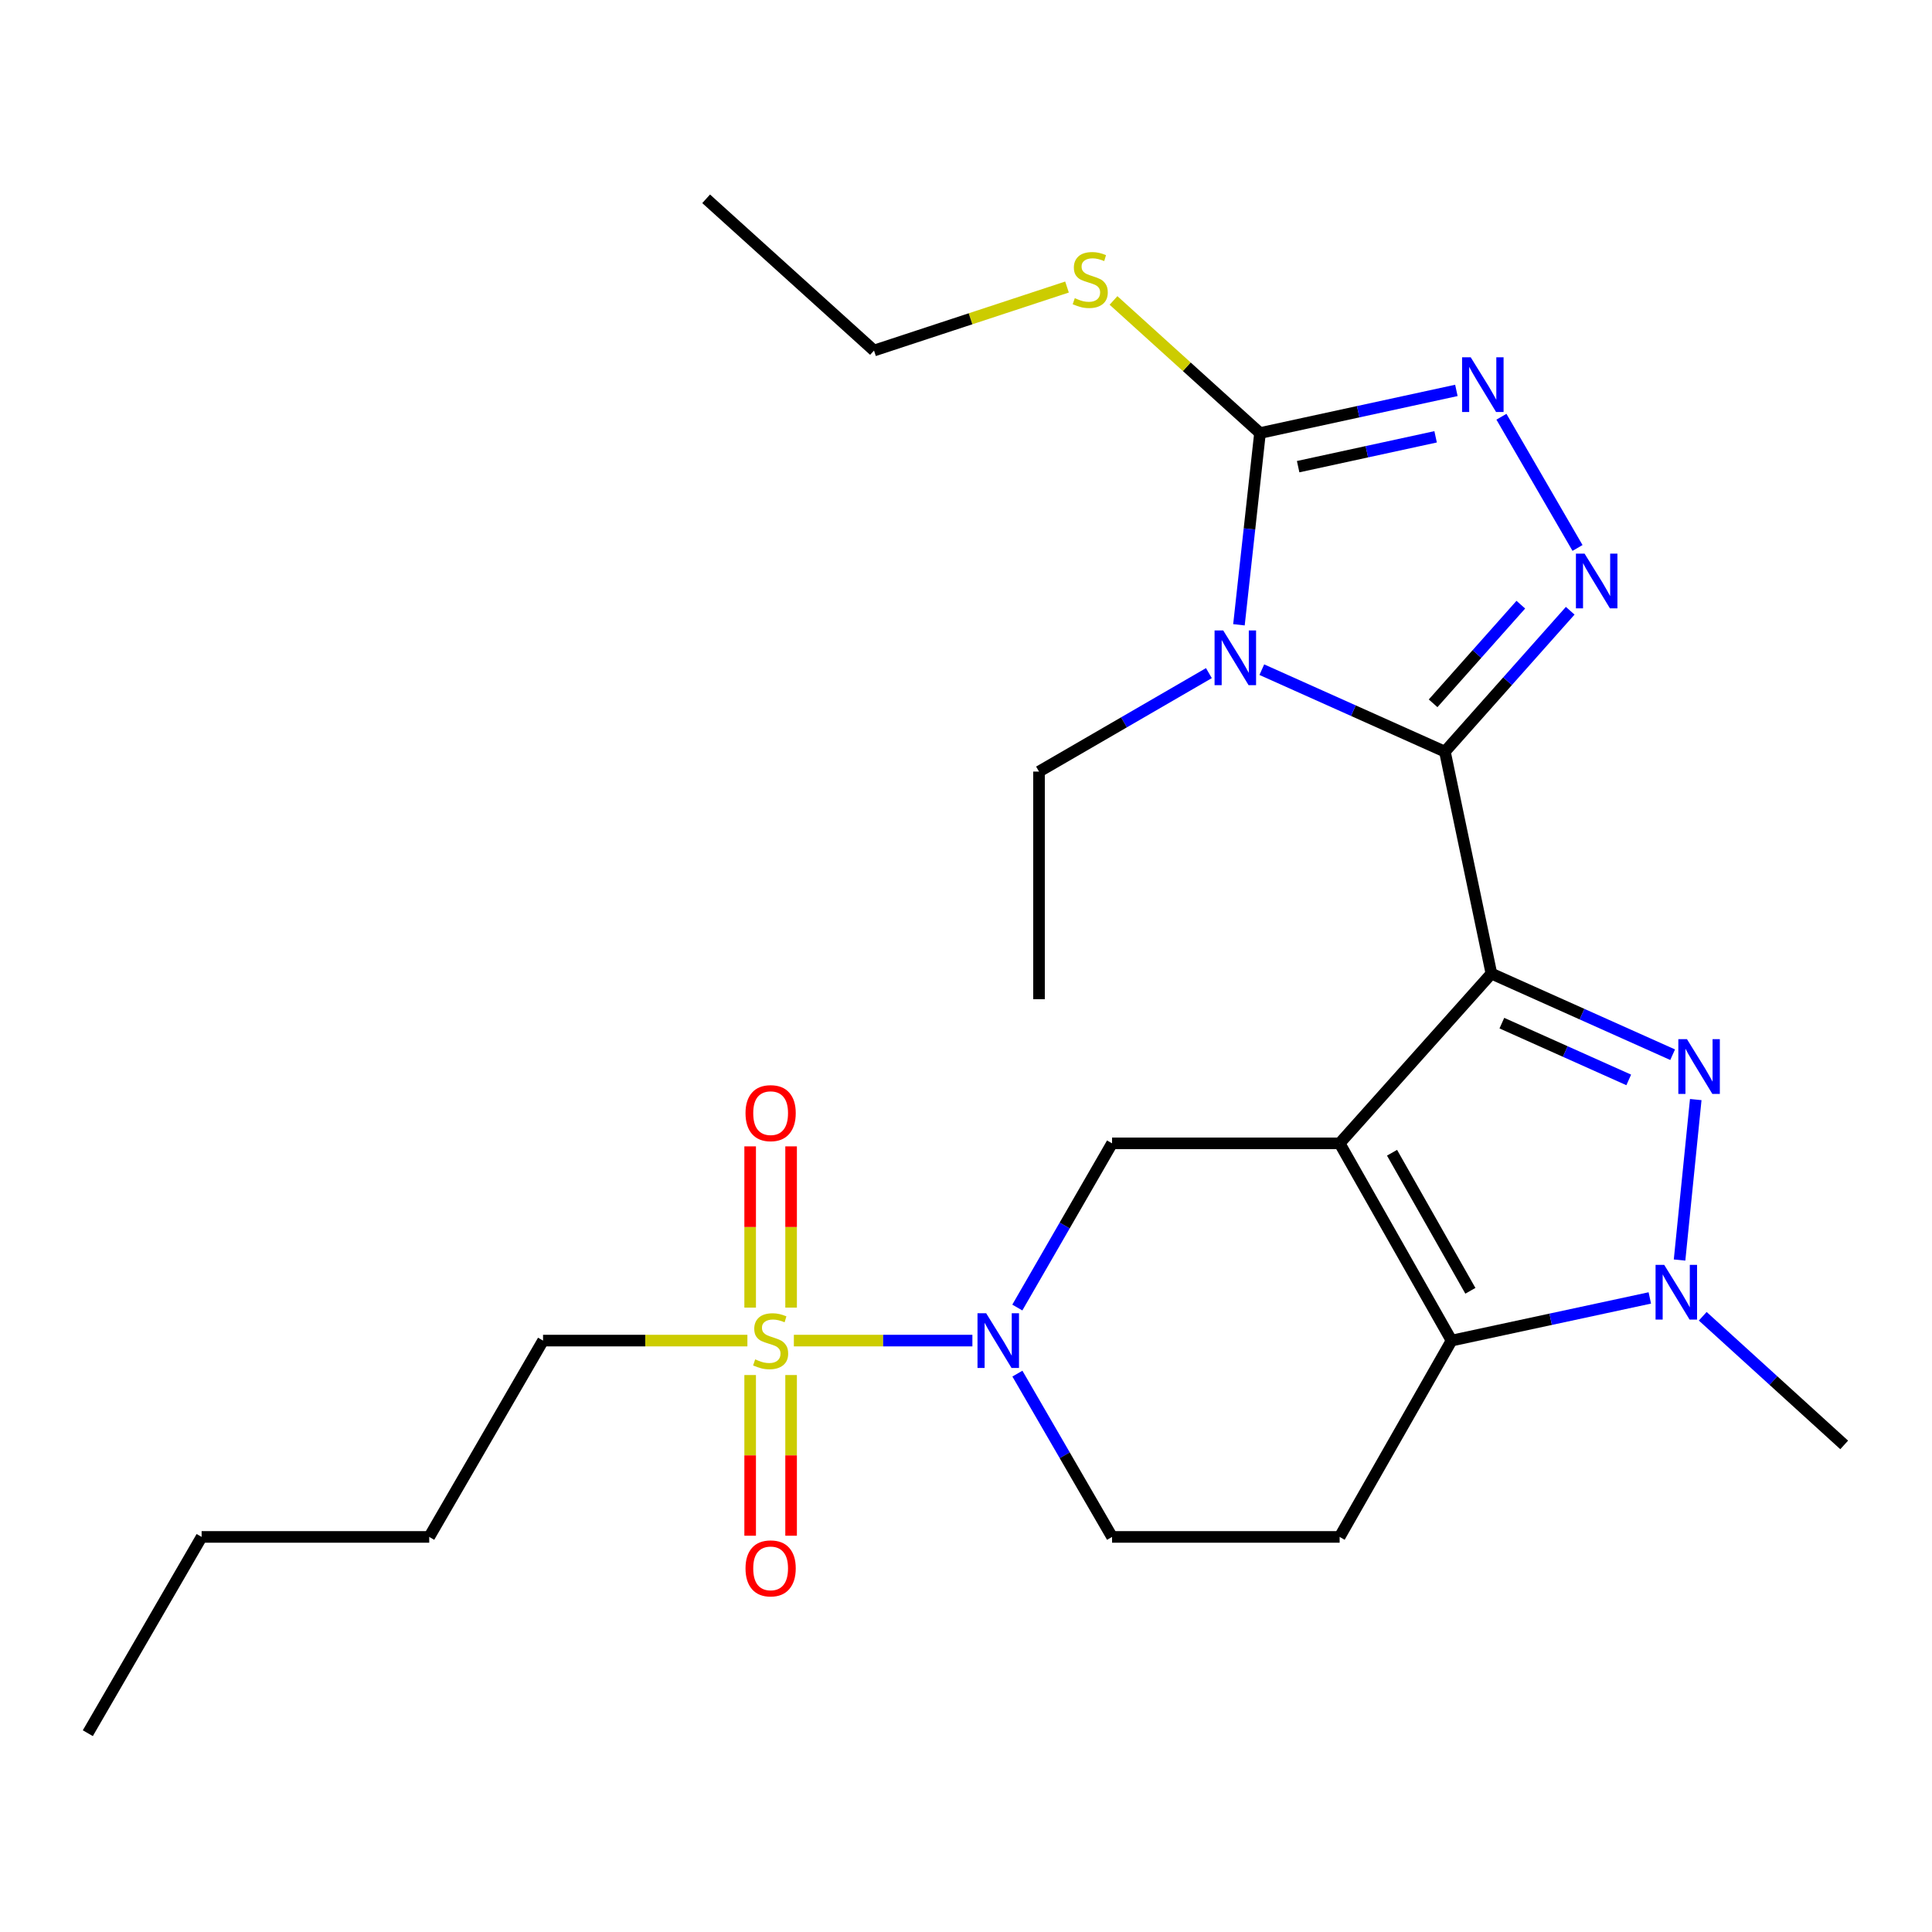 <?xml version='1.0' encoding='iso-8859-1'?>
<svg version='1.1' baseProfile='full'
              xmlns='http://www.w3.org/2000/svg'
                      xmlns:rdkit='http://www.rdkit.org/xml'
                      xmlns:xlink='http://www.w3.org/1999/xlink'
                  xml:space='preserve'
width='1000px' height='1000px' viewBox='0 0 1000 1000'>
<!-- END OF HEADER -->
<rect style='opacity:1.0;fill:#FFFFFF;stroke:none' width='1000' height='1000' x='0' y='0'> </rect>
<path class='bond-0' d='M 771.948,503.932 L 693.394,591.799' style='fill:none;fill-rule:evenodd;stroke:#000000;stroke-width:6px;stroke-linecap:butt;stroke-linejoin:miter;stroke-opacity:1' />
<path class='bond-1' d='M 771.948,503.932 L 747.883,389.057' style='fill:none;fill-rule:evenodd;stroke:#000000;stroke-width:6px;stroke-linecap:butt;stroke-linejoin:miter;stroke-opacity:1' />
<path class='bond-3' d='M 771.948,503.932 L 818.852,524.924' style='fill:none;fill-rule:evenodd;stroke:#000000;stroke-width:6px;stroke-linecap:butt;stroke-linejoin:miter;stroke-opacity:1' />
<path class='bond-3' d='M 818.852,524.924 L 865.757,545.915' style='fill:none;fill-rule:evenodd;stroke:#0000FF;stroke-width:6px;stroke-linecap:butt;stroke-linejoin:miter;stroke-opacity:1' />
<path class='bond-3' d='M 777.362,529.574 L 810.195,544.268' style='fill:none;fill-rule:evenodd;stroke:#000000;stroke-width:6px;stroke-linecap:butt;stroke-linejoin:miter;stroke-opacity:1' />
<path class='bond-3' d='M 810.195,544.268 L 843.029,558.962' style='fill:none;fill-rule:evenodd;stroke:#0000FF;stroke-width:6px;stroke-linecap:butt;stroke-linejoin:miter;stroke-opacity:1' />
<path class='bond-4' d='M 693.394,591.799 L 751.32,693.889' style='fill:none;fill-rule:evenodd;stroke:#000000;stroke-width:6px;stroke-linecap:butt;stroke-linejoin:miter;stroke-opacity:1' />
<path class='bond-4' d='M 720.515,596.654 L 761.064,668.117' style='fill:none;fill-rule:evenodd;stroke:#000000;stroke-width:6px;stroke-linecap:butt;stroke-linejoin:miter;stroke-opacity:1' />
<path class='bond-11' d='M 693.394,591.799 L 575.599,591.799' style='fill:none;fill-rule:evenodd;stroke:#000000;stroke-width:6px;stroke-linecap:butt;stroke-linejoin:miter;stroke-opacity:1' />
<path class='bond-2' d='M 747.883,389.057 L 700.497,367.838' style='fill:none;fill-rule:evenodd;stroke:#000000;stroke-width:6px;stroke-linecap:butt;stroke-linejoin:miter;stroke-opacity:1' />
<path class='bond-2' d='M 700.497,367.838 L 653.112,346.619' style='fill:none;fill-rule:evenodd;stroke:#0000FF;stroke-width:6px;stroke-linecap:butt;stroke-linejoin:miter;stroke-opacity:1' />
<path class='bond-6' d='M 747.883,389.057 L 780.312,352.589' style='fill:none;fill-rule:evenodd;stroke:#000000;stroke-width:6px;stroke-linecap:butt;stroke-linejoin:miter;stroke-opacity:1' />
<path class='bond-6' d='M 780.312,352.589 L 812.741,316.12' style='fill:none;fill-rule:evenodd;stroke:#0000FF;stroke-width:6px;stroke-linecap:butt;stroke-linejoin:miter;stroke-opacity:1' />
<path class='bond-6' d='M 741.775,364.034 L 764.475,338.506' style='fill:none;fill-rule:evenodd;stroke:#000000;stroke-width:6px;stroke-linecap:butt;stroke-linejoin:miter;stroke-opacity:1' />
<path class='bond-6' d='M 764.475,338.506 L 787.175,312.978' style='fill:none;fill-rule:evenodd;stroke:#0000FF;stroke-width:6px;stroke-linecap:butt;stroke-linejoin:miter;stroke-opacity:1' />
<path class='bond-8' d='M 641.276,323.393 L 646.725,273.768' style='fill:none;fill-rule:evenodd;stroke:#0000FF;stroke-width:6px;stroke-linecap:butt;stroke-linejoin:miter;stroke-opacity:1' />
<path class='bond-8' d='M 646.725,273.768 L 652.174,224.143' style='fill:none;fill-rule:evenodd;stroke:#000000;stroke-width:6px;stroke-linecap:butt;stroke-linejoin:miter;stroke-opacity:1' />
<path class='bond-17' d='M 625.724,348.405 L 581.759,373.888' style='fill:none;fill-rule:evenodd;stroke:#0000FF;stroke-width:6px;stroke-linecap:butt;stroke-linejoin:miter;stroke-opacity:1' />
<path class='bond-17' d='M 581.759,373.888 L 537.793,399.371' style='fill:none;fill-rule:evenodd;stroke:#000000;stroke-width:6px;stroke-linecap:butt;stroke-linejoin:miter;stroke-opacity:1' />
<path class='bond-7' d='M 877.717,569.135 L 869.337,652.192' style='fill:none;fill-rule:evenodd;stroke:#0000FF;stroke-width:6px;stroke-linecap:butt;stroke-linejoin:miter;stroke-opacity:1' />
<path class='bond-12' d='M 751.32,693.889 L 693.394,795.507' style='fill:none;fill-rule:evenodd;stroke:#000000;stroke-width:6px;stroke-linecap:butt;stroke-linejoin:miter;stroke-opacity:1' />
<path class='bond-26' d='M 751.32,693.889 L 802.631,682.849' style='fill:none;fill-rule:evenodd;stroke:#000000;stroke-width:6px;stroke-linecap:butt;stroke-linejoin:miter;stroke-opacity:1' />
<path class='bond-26' d='M 802.631,682.849 L 853.941,671.809' style='fill:none;fill-rule:evenodd;stroke:#0000FF;stroke-width:6px;stroke-linecap:butt;stroke-linejoin:miter;stroke-opacity:1' />
<path class='bond-5' d='M 410.902,693.889 L 457.106,693.889' style='fill:none;fill-rule:evenodd;stroke:#CCCC00;stroke-width:6px;stroke-linecap:butt;stroke-linejoin:miter;stroke-opacity:1' />
<path class='bond-5' d='M 457.106,693.889 L 503.31,693.889' style='fill:none;fill-rule:evenodd;stroke:#0000FF;stroke-width:6px;stroke-linecap:butt;stroke-linejoin:miter;stroke-opacity:1' />
<path class='bond-14' d='M 409.472,676.823 L 409.472,635.092' style='fill:none;fill-rule:evenodd;stroke:#CCCC00;stroke-width:6px;stroke-linecap:butt;stroke-linejoin:miter;stroke-opacity:1' />
<path class='bond-14' d='M 409.472,635.092 L 409.472,593.36' style='fill:none;fill-rule:evenodd;stroke:#FF0000;stroke-width:6px;stroke-linecap:butt;stroke-linejoin:miter;stroke-opacity:1' />
<path class='bond-14' d='M 388.28,676.823 L 388.28,635.092' style='fill:none;fill-rule:evenodd;stroke:#CCCC00;stroke-width:6px;stroke-linecap:butt;stroke-linejoin:miter;stroke-opacity:1' />
<path class='bond-14' d='M 388.28,635.092 L 388.28,593.36' style='fill:none;fill-rule:evenodd;stroke:#FF0000;stroke-width:6px;stroke-linecap:butt;stroke-linejoin:miter;stroke-opacity:1' />
<path class='bond-15' d='M 388.28,711.714 L 388.28,753.301' style='fill:none;fill-rule:evenodd;stroke:#CCCC00;stroke-width:6px;stroke-linecap:butt;stroke-linejoin:miter;stroke-opacity:1' />
<path class='bond-15' d='M 388.28,753.301 L 388.28,794.888' style='fill:none;fill-rule:evenodd;stroke:#FF0000;stroke-width:6px;stroke-linecap:butt;stroke-linejoin:miter;stroke-opacity:1' />
<path class='bond-15' d='M 409.472,711.714 L 409.472,753.301' style='fill:none;fill-rule:evenodd;stroke:#CCCC00;stroke-width:6px;stroke-linecap:butt;stroke-linejoin:miter;stroke-opacity:1' />
<path class='bond-15' d='M 409.472,753.301 L 409.472,794.888' style='fill:none;fill-rule:evenodd;stroke:#FF0000;stroke-width:6px;stroke-linecap:butt;stroke-linejoin:miter;stroke-opacity:1' />
<path class='bond-18' d='M 386.851,693.889 L 333.966,693.889' style='fill:none;fill-rule:evenodd;stroke:#CCCC00;stroke-width:6px;stroke-linecap:butt;stroke-linejoin:miter;stroke-opacity:1' />
<path class='bond-18' d='M 333.966,693.889 L 281.081,693.889' style='fill:none;fill-rule:evenodd;stroke:#000000;stroke-width:6px;stroke-linecap:butt;stroke-linejoin:miter;stroke-opacity:1' />
<path class='bond-10' d='M 816.522,283.622 L 777.137,215.703' style='fill:none;fill-rule:evenodd;stroke:#0000FF;stroke-width:6px;stroke-linecap:butt;stroke-linejoin:miter;stroke-opacity:1' />
<path class='bond-19' d='M 881.332,681.296 L 917.939,714.589' style='fill:none;fill-rule:evenodd;stroke:#0000FF;stroke-width:6px;stroke-linecap:butt;stroke-linejoin:miter;stroke-opacity:1' />
<path class='bond-19' d='M 917.939,714.589 L 954.545,747.883' style='fill:none;fill-rule:evenodd;stroke:#000000;stroke-width:6px;stroke-linecap:butt;stroke-linejoin:miter;stroke-opacity:1' />
<path class='bond-16' d='M 652.174,224.143 L 614.263,189.828' style='fill:none;fill-rule:evenodd;stroke:#000000;stroke-width:6px;stroke-linecap:butt;stroke-linejoin:miter;stroke-opacity:1' />
<path class='bond-16' d='M 614.263,189.828 L 576.351,155.513' style='fill:none;fill-rule:evenodd;stroke:#CCCC00;stroke-width:6px;stroke-linecap:butt;stroke-linejoin:miter;stroke-opacity:1' />
<path class='bond-27' d='M 652.174,224.143 L 702.997,213.108' style='fill:none;fill-rule:evenodd;stroke:#000000;stroke-width:6px;stroke-linecap:butt;stroke-linejoin:miter;stroke-opacity:1' />
<path class='bond-27' d='M 702.997,213.108 L 753.819,202.073' style='fill:none;fill-rule:evenodd;stroke:#0000FF;stroke-width:6px;stroke-linecap:butt;stroke-linejoin:miter;stroke-opacity:1' />
<path class='bond-27' d='M 671.918,241.543 L 707.493,233.818' style='fill:none;fill-rule:evenodd;stroke:#000000;stroke-width:6px;stroke-linecap:butt;stroke-linejoin:miter;stroke-opacity:1' />
<path class='bond-27' d='M 707.493,233.818 L 743.069,226.094' style='fill:none;fill-rule:evenodd;stroke:#0000FF;stroke-width:6px;stroke-linecap:butt;stroke-linejoin:miter;stroke-opacity:1' />
<path class='bond-9' d='M 526.565,676.782 L 551.082,634.291' style='fill:none;fill-rule:evenodd;stroke:#0000FF;stroke-width:6px;stroke-linecap:butt;stroke-linejoin:miter;stroke-opacity:1' />
<path class='bond-9' d='M 551.082,634.291 L 575.599,591.799' style='fill:none;fill-rule:evenodd;stroke:#000000;stroke-width:6px;stroke-linecap:butt;stroke-linejoin:miter;stroke-opacity:1' />
<path class='bond-13' d='M 526.605,710.985 L 551.102,753.246' style='fill:none;fill-rule:evenodd;stroke:#0000FF;stroke-width:6px;stroke-linecap:butt;stroke-linejoin:miter;stroke-opacity:1' />
<path class='bond-13' d='M 551.102,753.246 L 575.599,795.507' style='fill:none;fill-rule:evenodd;stroke:#000000;stroke-width:6px;stroke-linecap:butt;stroke-linejoin:miter;stroke-opacity:1' />
<path class='bond-28' d='M 693.394,795.507 L 575.599,795.507' style='fill:none;fill-rule:evenodd;stroke:#000000;stroke-width:6px;stroke-linecap:butt;stroke-linejoin:miter;stroke-opacity:1' />
<path class='bond-20' d='M 552.282,148.569 L 502.335,165.005' style='fill:none;fill-rule:evenodd;stroke:#CCCC00;stroke-width:6px;stroke-linecap:butt;stroke-linejoin:miter;stroke-opacity:1' />
<path class='bond-20' d='M 502.335,165.005 L 452.387,181.44' style='fill:none;fill-rule:evenodd;stroke:#000000;stroke-width:6px;stroke-linecap:butt;stroke-linejoin:miter;stroke-opacity:1' />
<path class='bond-22' d='M 537.793,399.371 L 537.793,517.19' style='fill:none;fill-rule:evenodd;stroke:#000000;stroke-width:6px;stroke-linecap:butt;stroke-linejoin:miter;stroke-opacity:1' />
<path class='bond-21' d='M 281.081,693.889 L 222.165,795.507' style='fill:none;fill-rule:evenodd;stroke:#000000;stroke-width:6px;stroke-linecap:butt;stroke-linejoin:miter;stroke-opacity:1' />
<path class='bond-24' d='M 452.387,181.44 L 365.498,102.898' style='fill:none;fill-rule:evenodd;stroke:#000000;stroke-width:6px;stroke-linecap:butt;stroke-linejoin:miter;stroke-opacity:1' />
<path class='bond-23' d='M 222.165,795.507 L 104.358,795.507' style='fill:none;fill-rule:evenodd;stroke:#000000;stroke-width:6px;stroke-linecap:butt;stroke-linejoin:miter;stroke-opacity:1' />
<path class='bond-25' d='M 104.358,795.507 L 45.455,897.102' style='fill:none;fill-rule:evenodd;stroke:#000000;stroke-width:6px;stroke-linecap:butt;stroke-linejoin:miter;stroke-opacity:1' />
<path  class='atom-3' d='M 633.14 326.319
L 642.42 341.319
Q 643.34 342.799, 644.82 345.479
Q 646.3 348.159, 646.38 348.319
L 646.38 326.319
L 650.14 326.319
L 650.14 354.639
L 646.26 354.639
L 636.3 338.239
Q 635.14 336.319, 633.9 334.119
Q 632.7 331.919, 632.34 331.239
L 632.34 354.639
L 628.66 354.639
L 628.66 326.319
L 633.14 326.319
' fill='#0000FF'/>
<path  class='atom-4' d='M 873.181 537.88
L 882.461 552.88
Q 883.381 554.36, 884.861 557.04
Q 886.341 559.72, 886.421 559.88
L 886.421 537.88
L 890.181 537.88
L 890.181 566.2
L 886.301 566.2
L 876.341 549.8
Q 875.181 547.88, 873.941 545.68
Q 872.741 543.48, 872.381 542.8
L 872.381 566.2
L 868.701 566.2
L 868.701 537.88
L 873.181 537.88
' fill='#0000FF'/>
<path  class='atom-6' d='M 390.876 703.609
Q 391.196 703.729, 392.516 704.289
Q 393.836 704.849, 395.276 705.209
Q 396.756 705.529, 398.196 705.529
Q 400.876 705.529, 402.436 704.249
Q 403.996 702.929, 403.996 700.649
Q 403.996 699.089, 403.196 698.129
Q 402.436 697.169, 401.236 696.649
Q 400.036 696.129, 398.036 695.529
Q 395.516 694.769, 393.996 694.049
Q 392.516 693.329, 391.436 691.809
Q 390.396 690.289, 390.396 687.729
Q 390.396 684.169, 392.796 681.969
Q 395.236 679.769, 400.036 679.769
Q 403.316 679.769, 407.036 681.329
L 406.116 684.409
Q 402.716 683.009, 400.156 683.009
Q 397.396 683.009, 395.876 684.169
Q 394.356 685.289, 394.396 687.249
Q 394.396 688.769, 395.156 689.689
Q 395.956 690.609, 397.076 691.129
Q 398.236 691.649, 400.156 692.249
Q 402.716 693.049, 404.236 693.849
Q 405.756 694.649, 406.836 696.289
Q 407.956 697.889, 407.956 700.649
Q 407.956 704.569, 405.316 706.689
Q 402.716 708.769, 398.356 708.769
Q 395.836 708.769, 393.916 708.209
Q 392.036 707.689, 389.796 706.769
L 390.876 703.609
' fill='#CCCC00'/>
<path  class='atom-7' d='M 820.176 286.559
L 829.456 301.559
Q 830.376 303.039, 831.856 305.719
Q 833.336 308.399, 833.416 308.559
L 833.416 286.559
L 837.176 286.559
L 837.176 314.879
L 833.296 314.879
L 823.336 298.479
Q 822.176 296.559, 820.936 294.359
Q 819.736 292.159, 819.376 291.479
L 819.376 314.879
L 815.696 314.879
L 815.696 286.559
L 820.176 286.559
' fill='#0000FF'/>
<path  class='atom-8' d='M 861.396 654.698
L 870.676 669.698
Q 871.596 671.178, 873.076 673.858
Q 874.556 676.538, 874.636 676.698
L 874.636 654.698
L 878.396 654.698
L 878.396 683.018
L 874.516 683.018
L 864.556 666.618
Q 863.396 664.698, 862.156 662.498
Q 860.956 660.298, 860.596 659.618
L 860.596 683.018
L 856.916 683.018
L 856.916 654.698
L 861.396 654.698
' fill='#0000FF'/>
<path  class='atom-10' d='M 510.435 679.729
L 519.715 694.729
Q 520.635 696.209, 522.115 698.889
Q 523.595 701.569, 523.675 701.729
L 523.675 679.729
L 527.435 679.729
L 527.435 708.049
L 523.555 708.049
L 513.595 691.649
Q 512.435 689.729, 511.195 687.529
Q 509.995 685.329, 509.635 684.649
L 509.635 708.049
L 505.955 708.049
L 505.955 679.729
L 510.435 679.729
' fill='#0000FF'/>
<path  class='atom-11' d='M 761.249 184.941
L 770.529 199.941
Q 771.449 201.421, 772.929 204.101
Q 774.409 206.781, 774.489 206.941
L 774.489 184.941
L 778.249 184.941
L 778.249 213.261
L 774.369 213.261
L 764.409 196.861
Q 763.249 194.941, 762.009 192.741
Q 760.809 190.541, 760.449 189.861
L 760.449 213.261
L 756.769 213.261
L 756.769 184.941
L 761.249 184.941
' fill='#0000FF'/>
<path  class='atom-15' d='M 385.876 576.161
Q 385.876 569.361, 389.236 565.561
Q 392.596 561.761, 398.876 561.761
Q 405.156 561.761, 408.516 565.561
Q 411.876 569.361, 411.876 576.161
Q 411.876 583.041, 408.476 586.961
Q 405.076 590.841, 398.876 590.841
Q 392.636 590.841, 389.236 586.961
Q 385.876 583.081, 385.876 576.161
M 398.876 587.641
Q 403.196 587.641, 405.516 584.761
Q 407.876 581.841, 407.876 576.161
Q 407.876 570.601, 405.516 567.801
Q 403.196 564.961, 398.876 564.961
Q 394.556 564.961, 392.196 567.761
Q 389.876 570.561, 389.876 576.161
Q 389.876 581.881, 392.196 584.761
Q 394.556 587.641, 398.876 587.641
' fill='#FF0000'/>
<path  class='atom-16' d='M 385.876 811.787
Q 385.876 804.987, 389.236 801.187
Q 392.596 797.387, 398.876 797.387
Q 405.156 797.387, 408.516 801.187
Q 411.876 804.987, 411.876 811.787
Q 411.876 818.667, 408.476 822.587
Q 405.076 826.467, 398.876 826.467
Q 392.636 826.467, 389.236 822.587
Q 385.876 818.707, 385.876 811.787
M 398.876 823.267
Q 403.196 823.267, 405.516 820.387
Q 407.876 817.467, 407.876 811.787
Q 407.876 806.227, 405.516 803.427
Q 403.196 800.587, 398.876 800.587
Q 394.556 800.587, 392.196 803.387
Q 389.876 806.187, 389.876 811.787
Q 389.876 817.507, 392.196 820.387
Q 394.556 823.267, 398.876 823.267
' fill='#FF0000'/>
<path  class='atom-17' d='M 556.308 154.332
Q 556.628 154.452, 557.948 155.012
Q 559.268 155.572, 560.708 155.932
Q 562.188 156.252, 563.628 156.252
Q 566.308 156.252, 567.868 154.972
Q 569.428 153.652, 569.428 151.372
Q 569.428 149.812, 568.628 148.852
Q 567.868 147.892, 566.668 147.372
Q 565.468 146.852, 563.468 146.252
Q 560.948 145.492, 559.428 144.772
Q 557.948 144.052, 556.868 142.532
Q 555.828 141.012, 555.828 138.452
Q 555.828 134.892, 558.228 132.692
Q 560.668 130.492, 565.468 130.492
Q 568.748 130.492, 572.468 132.052
L 571.548 135.132
Q 568.148 133.732, 565.588 133.732
Q 562.828 133.732, 561.308 134.892
Q 559.788 136.012, 559.828 137.972
Q 559.828 139.492, 560.588 140.412
Q 561.388 141.332, 562.508 141.852
Q 563.668 142.372, 565.588 142.972
Q 568.148 143.772, 569.668 144.572
Q 571.188 145.372, 572.268 147.012
Q 573.388 148.612, 573.388 151.372
Q 573.388 155.292, 570.748 157.412
Q 568.148 159.492, 563.788 159.492
Q 561.268 159.492, 559.348 158.932
Q 557.468 158.412, 555.228 157.492
L 556.308 154.332
' fill='#CCCC00'/>
</svg>
